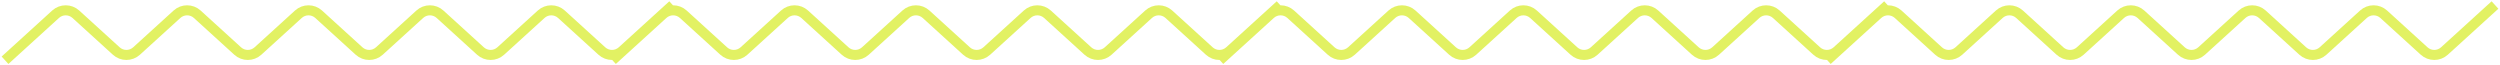 <svg width="498" height="13" viewBox="0 0 498 13" fill="none" xmlns="http://www.w3.org/2000/svg">
<path d="M1 12L11.072 2.837C12.217 1.795 13.965 1.795 15.11 2.837L23.163 10.163C24.308 11.205 26.056 11.204 27.201 10.163L35.254 2.837C36.398 1.795 38.147 1.795 39.292 2.837L47.345 10.163C48.489 11.205 50.238 11.204 51.383 10.163L59.436 2.837C60.58 1.795 62.329 1.795 63.473 2.837L71.527 10.163C72.671 11.205 74.42 11.204 75.564 10.163L83.618 2.837C84.762 1.795 86.511 1.795 87.655 2.837L95.708 10.163C96.853 11.205 98.602 11.204 99.746 10.163L107.799 2.837C108.944 1.795 110.693 1.795 111.837 2.837L119.89 10.163C121.035 11.205 122.783 11.204 123.928 10.163L134 1M243 12L253.072 2.837C254.217 1.795 255.965 1.795 257.11 2.837L265.163 10.163C266.307 11.205 268.056 11.204 269.201 10.163L277.254 2.837C278.398 1.795 280.147 1.795 281.292 2.837L289.345 10.163C290.489 11.205 292.238 11.204 293.382 10.163L301.436 2.837C302.58 1.795 304.329 1.795 305.473 2.837L313.527 10.163C314.671 11.205 316.42 11.204 317.564 10.163L325.618 2.837C326.762 1.795 328.511 1.795 329.655 2.837L337.708 10.163C338.853 11.205 340.602 11.204 341.746 10.163L349.799 2.837C350.944 1.795 352.693 1.795 353.837 2.837L361.89 10.163C363.035 11.205 364.783 11.204 365.928 10.163L376 1M364 12L374.072 2.837C375.217 1.795 376.965 1.795 378.11 2.837L386.163 10.163C387.307 11.205 389.056 11.204 390.201 10.163L398.254 2.837C399.398 1.795 401.147 1.795 402.292 2.837L410.345 10.163C411.489 11.205 413.238 11.204 414.382 10.163L422.436 2.837C423.58 1.795 425.329 1.795 426.473 2.837L434.527 10.163C435.671 11.205 437.42 11.204 438.564 10.163L446.618 2.837C447.762 1.795 449.511 1.795 450.655 2.837L458.708 10.163C459.853 11.205 461.602 11.204 462.746 10.163L470.799 2.837C471.944 1.795 473.693 1.795 474.837 2.837L482.89 10.163C484.035 11.205 485.783 11.204 486.928 10.163L497 1M122 12L132.072 2.837C133.217 1.795 134.965 1.795 136.11 2.837L144.163 10.163C145.307 11.205 147.056 11.204 148.201 10.163L156.254 2.837C157.398 1.795 159.147 1.795 160.292 2.837L168.345 10.163C169.489 11.205 171.238 11.204 172.382 10.163L180.436 2.837C181.58 1.795 183.329 1.795 184.473 2.837L192.527 10.163C193.671 11.205 195.42 11.204 196.564 10.163L204.618 2.837C205.762 1.795 207.511 1.795 208.655 2.837L216.708 10.163C217.853 11.205 219.602 11.204 220.746 10.163L228.799 2.837C229.944 1.795 231.693 1.795 232.837 2.837L240.89 10.163C242.035 11.205 243.783 11.204 244.928 10.163L255 1" stroke="#E2F163" stroke-width="2"/>
</svg>
